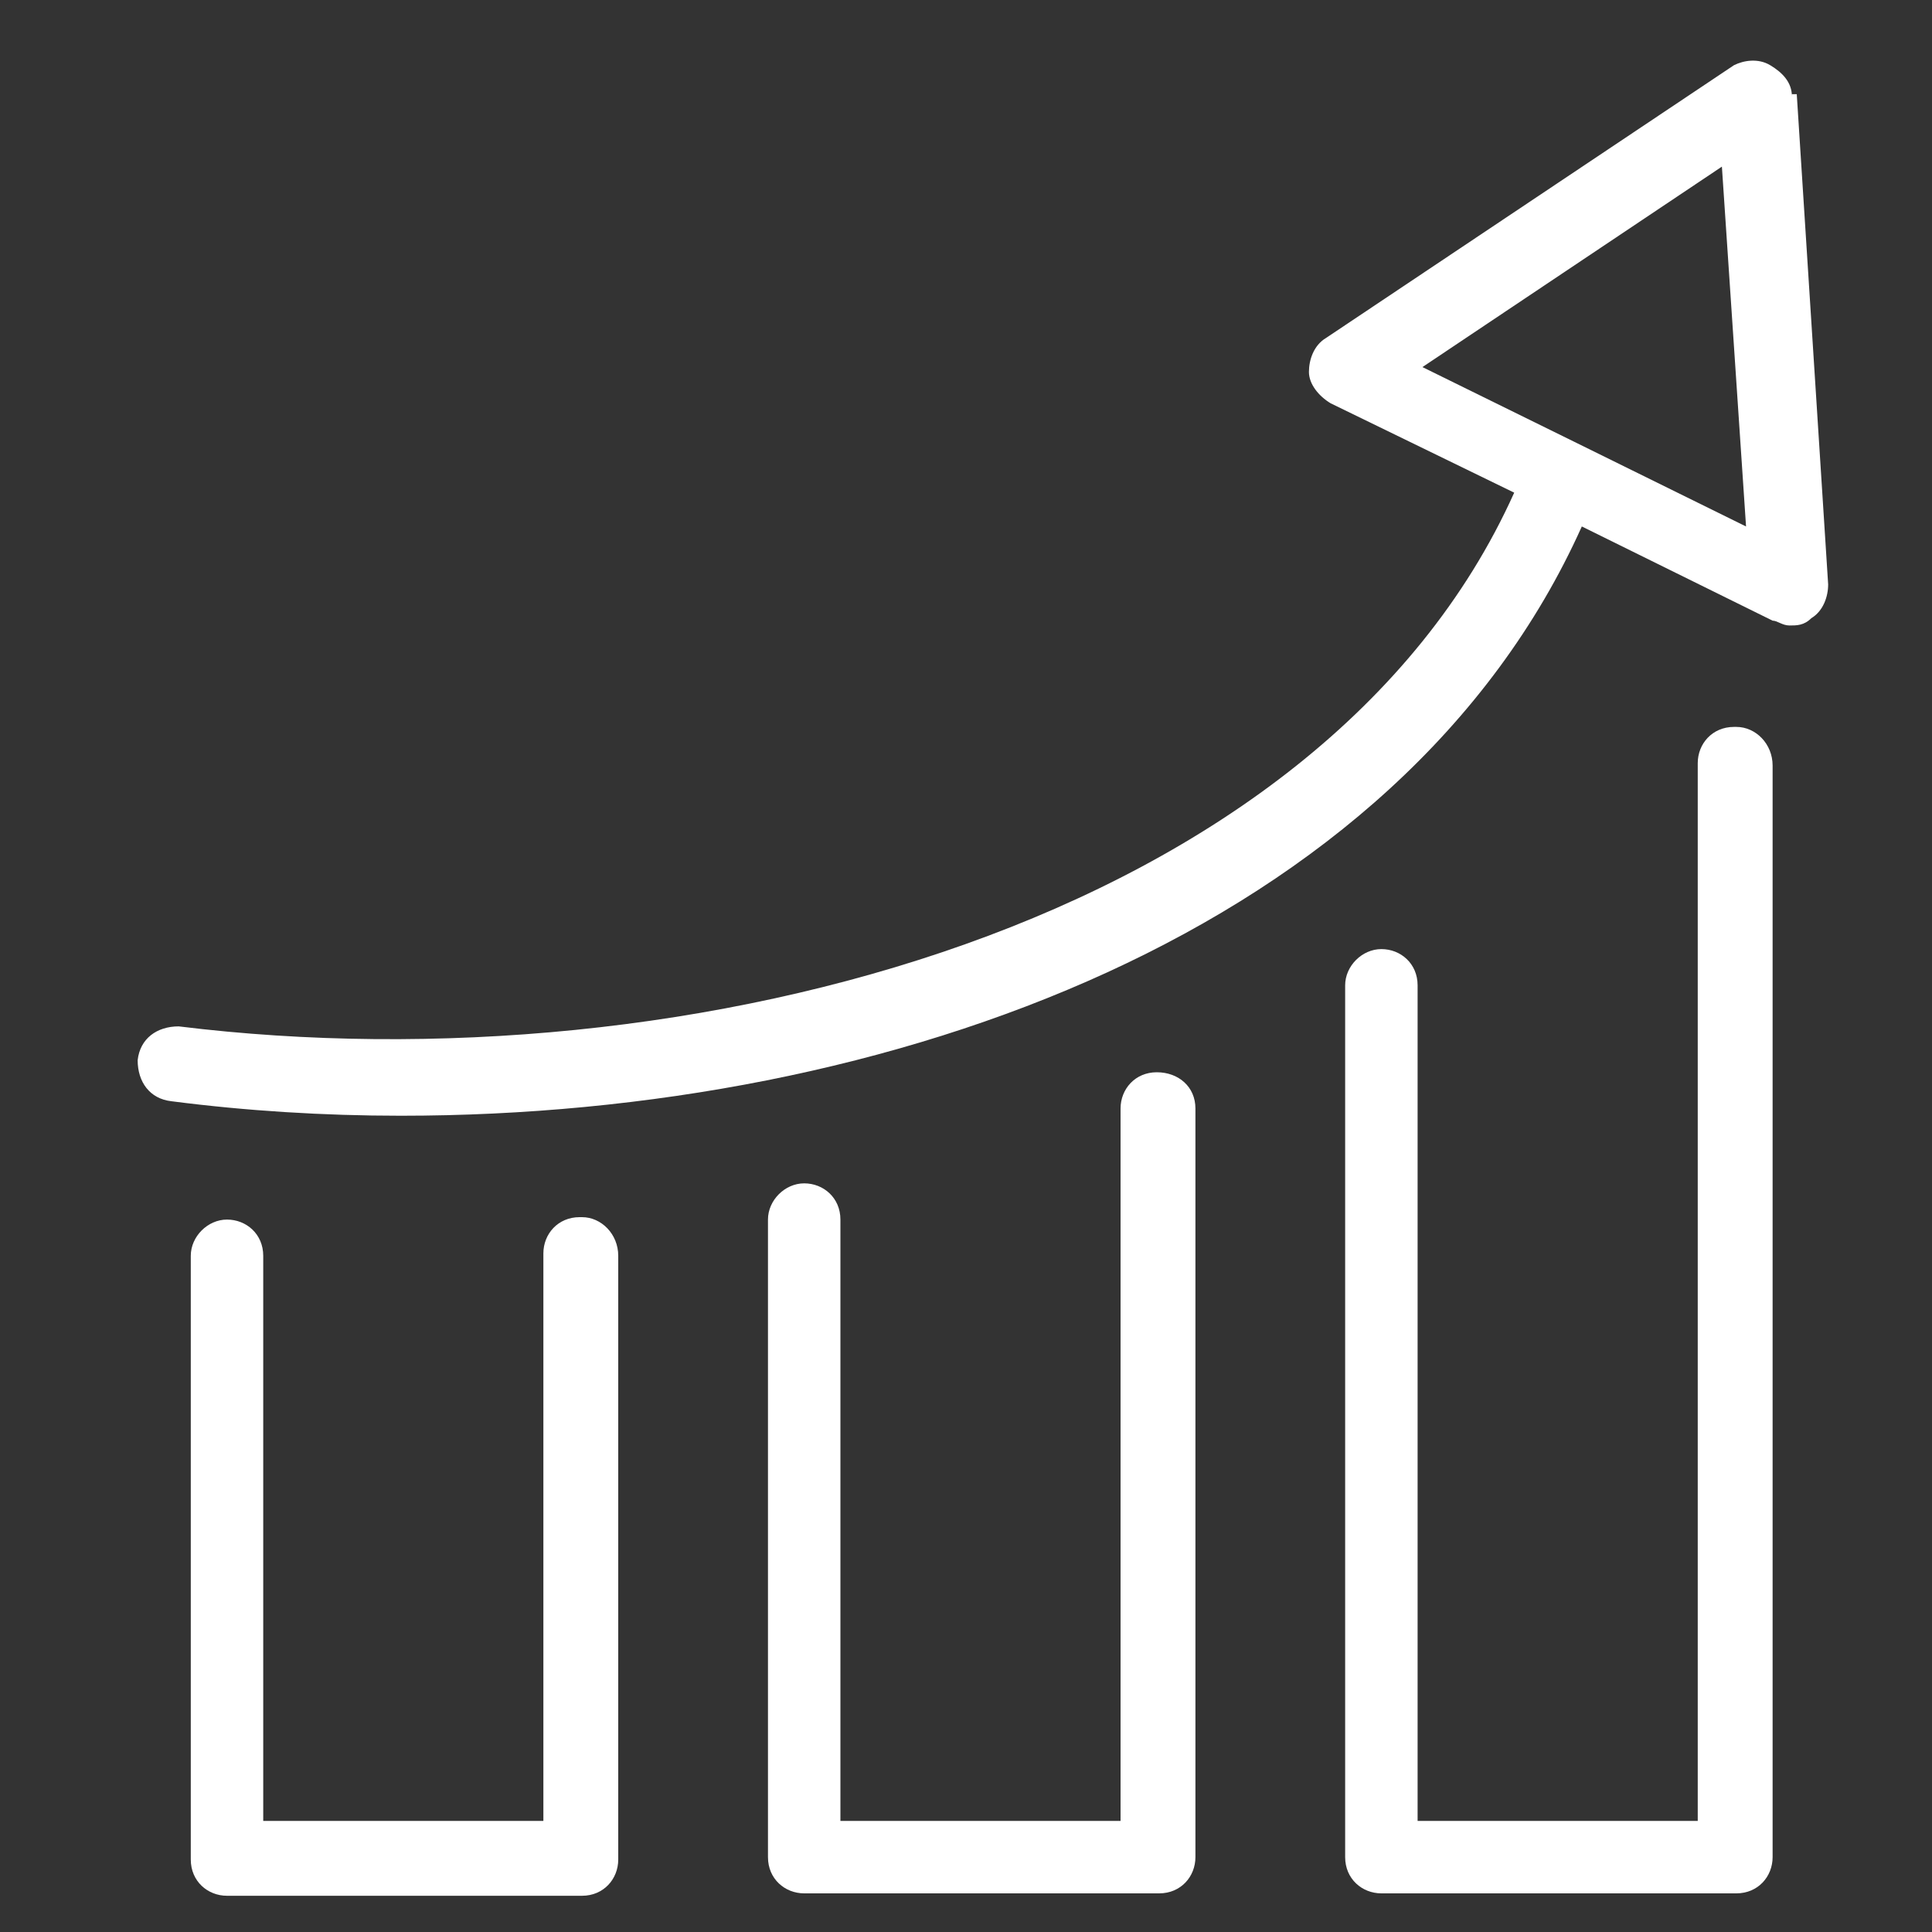 <?xml version="1.0" encoding="UTF-8"?>
<svg xmlns="http://www.w3.org/2000/svg" version="1.1" viewBox="0 0 80 80">
  <rect x="0" y="0" width="80" height="80" fill="#333333" stroke="none"/>
  <defs>
    <style>
      .cls-1 {
        fill: #fff;
      }
    </style>
  </defs>
  <!-- Generator: Adobe Illustrator 28.7.4, SVG Export Plug-In . SVG Version: 1.2.0 Build 166)  -->
  <g>
    <g id="Layer_1">
      <g id="Layer_1-2" data-name="Layer_1">
        <g id="Layer_1-2">
          <g>
            <path class="cls-1" d="M24,50.4c-.9,0-1.5.7-1.5,1.5v23.5h-11.6v-23.4c0-.9-.7-1.5-1.5-1.5s-1.5.7-1.5,1.5v25c0,.9.7,1.5,1.5,1.5h14.7c.9,0,1.5-.7,1.5-1.5v-25c0-.9-.7-1.6-1.5-1.6h0Z"/>
            <path class="cls-1" d="M47.9,44.4c-.9,0-1.5.7-1.5,1.5v29.5h-11.6v-24.9c0-.9-.7-1.5-1.5-1.5s-1.5.7-1.5,1.5v26.4c0,.9.7,1.5,1.5,1.5h14.7c.9,0,1.5-.7,1.5-1.5v-31c0-.9-.7-1.5-1.6-1.5Z"/>
            <path class="cls-1" d="M71.8,30.1c-.9,0-1.5.7-1.5,1.5v43.8h-11.6v-34.6c0-.9-.7-1.5-1.5-1.5s-1.5.7-1.5,1.5v36.1c0,.9.7,1.5,1.5,1.5h14.7c.9,0,1.5-.7,1.5-1.5V31.7c0-.9-.7-1.6-1.5-1.6h0Z"/>
            <path class="cls-1" d="M74.2,4c0-.6-.4-1-.9-1.3s-1.1-.2-1.5,0l-16.9,11.3c-.5.3-.7.9-.7,1.4s.4,1,.9,1.3l7.6,3.7c-8,17.8-34.2,24.7-55.3,22.1-.9,0-1.6.5-1.7,1.4,0,.9.5,1.6,1.4,1.7,3.1.4,6.3.6,9.5.6,20.3,0,41.4-7.7,48.9-24.4l7.9,3.9c.2,0,.4.2.7.2s.6,0,.9-.3c.5-.3.7-.9.7-1.4l-1.3-20.3h-.2ZM65.2,18.3h0l-6.3-3.1,12.4-8.3,1,14.9-7.1-3.5Z"/>
          </g>
        </g>
      </g>
    </g>
  </g>
</svg>
